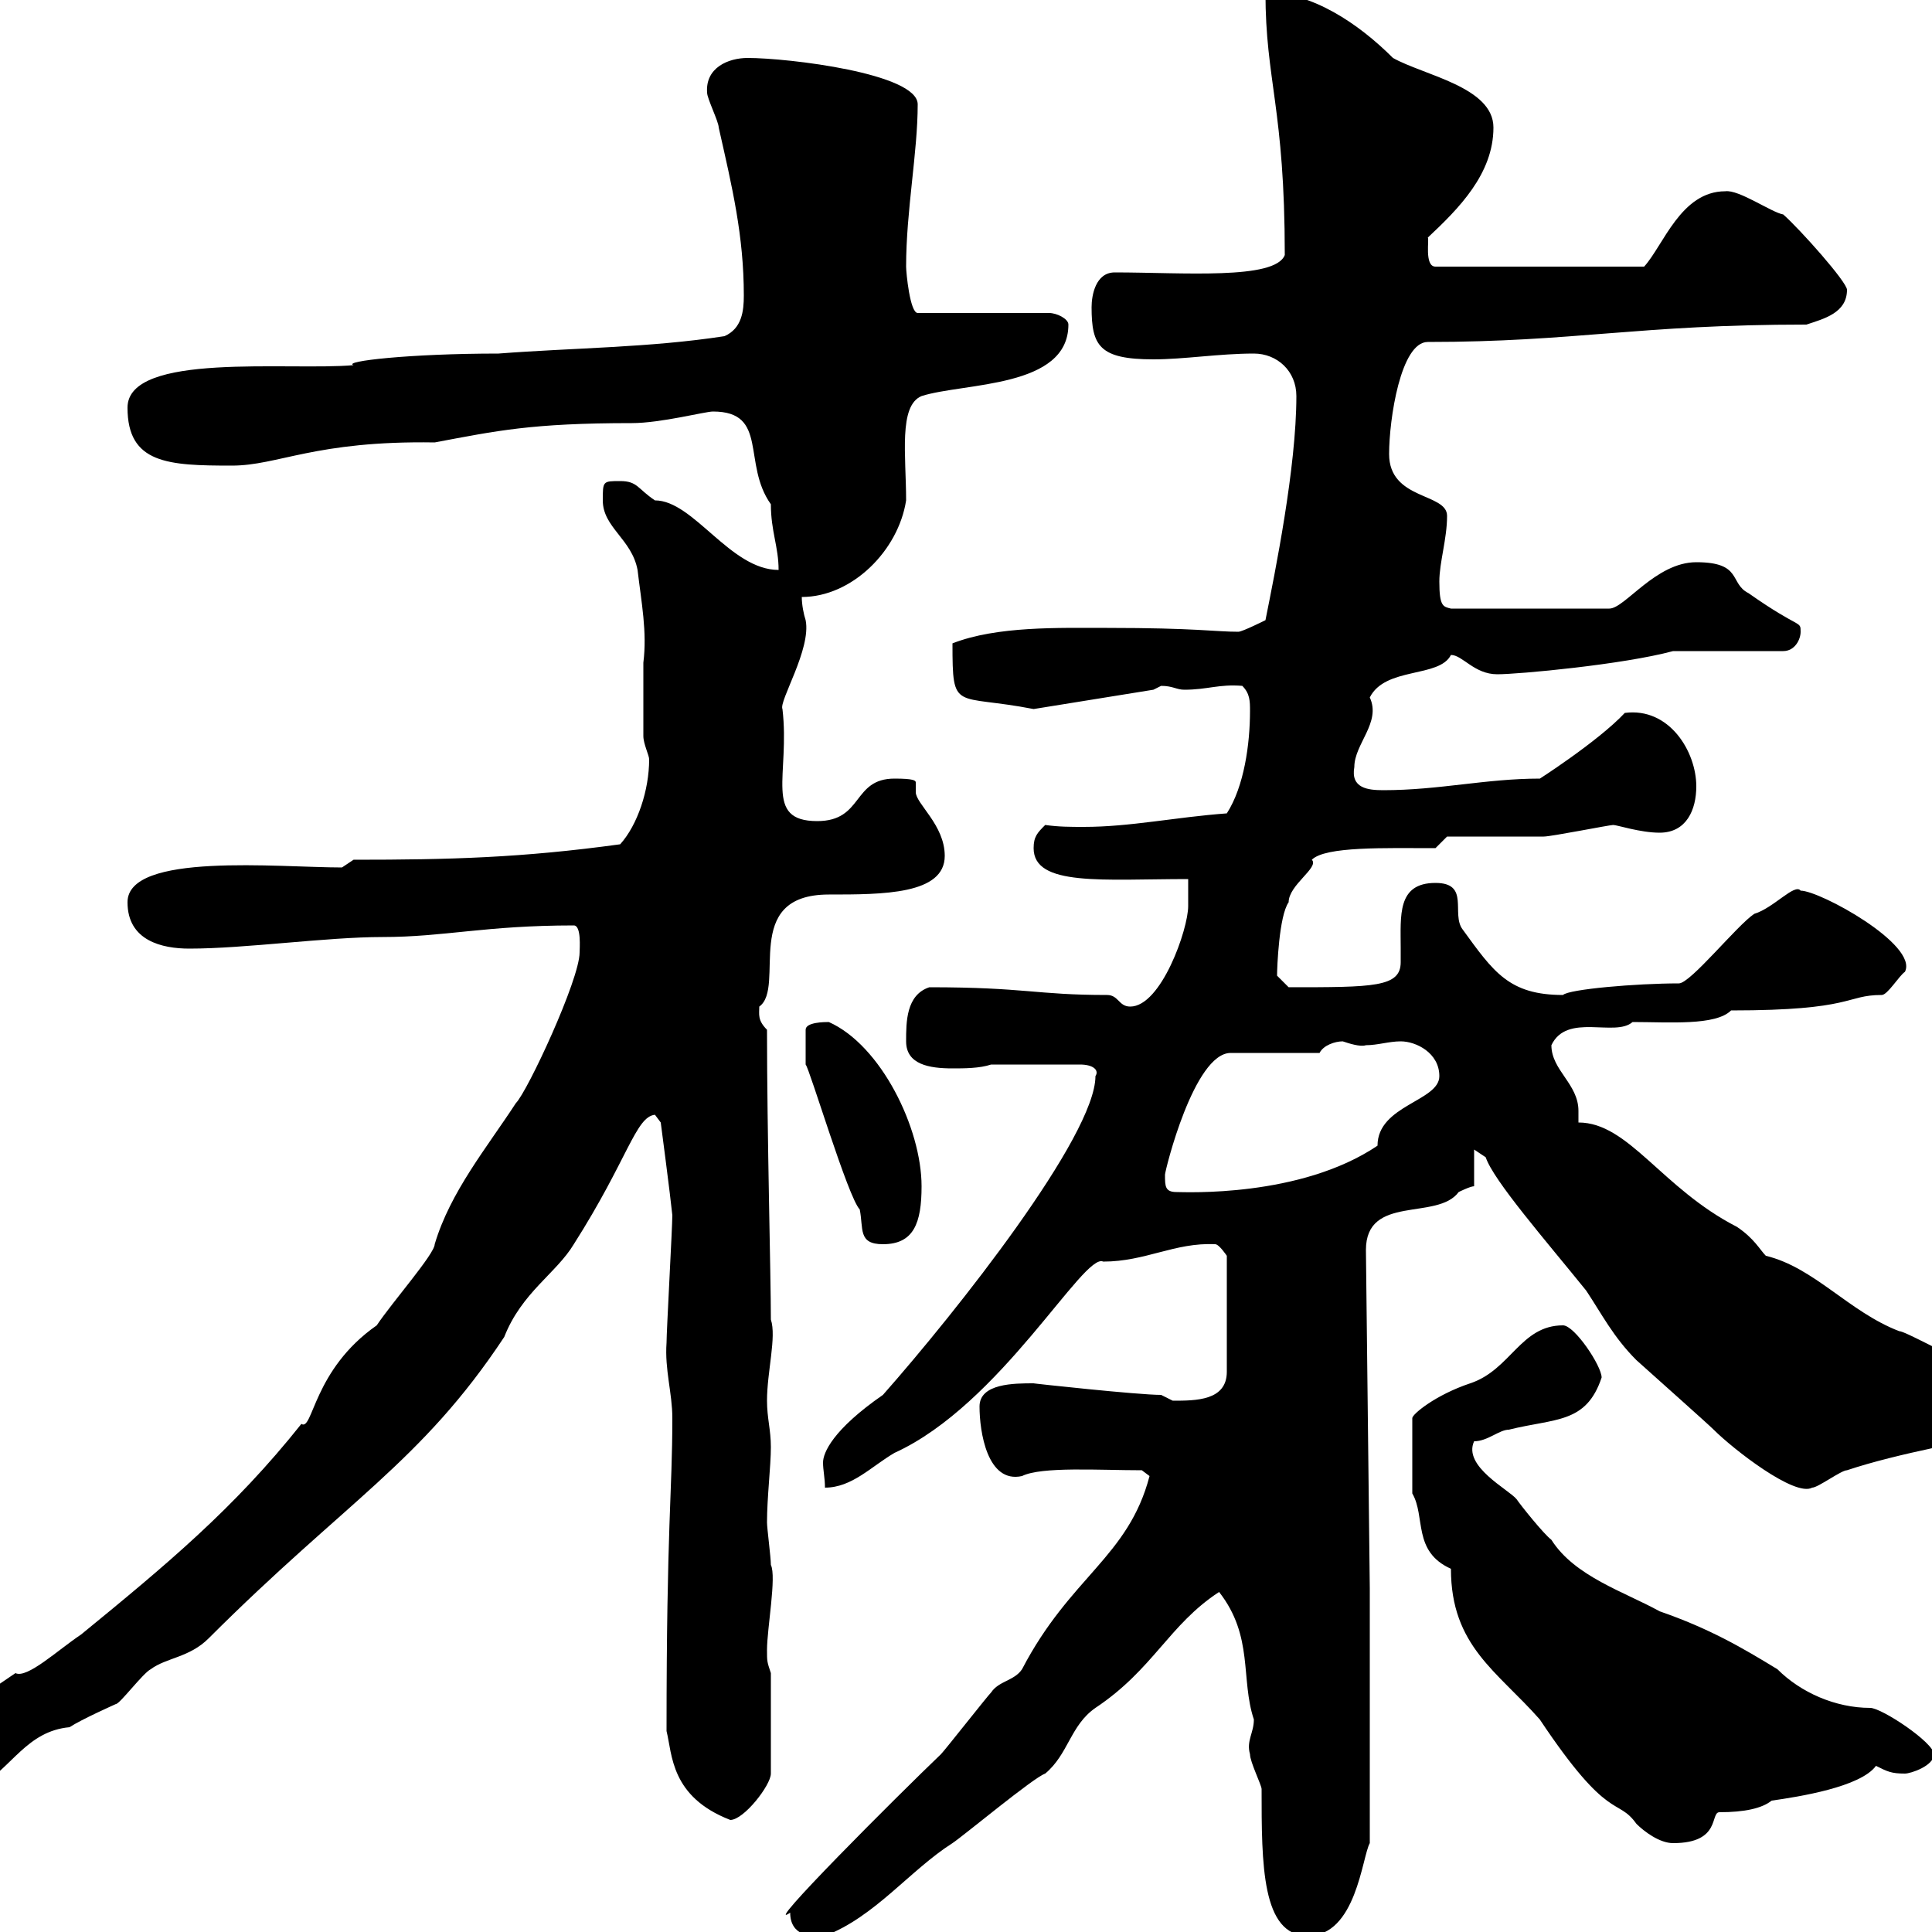 <svg xmlns="http://www.w3.org/2000/svg" xmlns:xlink="http://www.w3.org/1999/xlink" width="300" height="300"><path d="M122.70 297C122.70 300.60 126 300.90 128.10 300.60C135.90 297.60 141.30 290.40 147.90 286.20C149.70 285 160.50 276 162.30 275.40C165.90 272.40 166.20 267.90 170.10 265.20C179.10 259.20 181.50 252.30 189.30 247.20C194.70 254.10 192.60 260.70 194.70 267C194.70 269.10 193.50 270.30 194.10 272.40C194.10 273.60 195.90 277.20 195.90 277.80C195.90 289.50 195.90 300.60 203.10 300.60C210.60 300.60 211.50 288.30 212.70 286.20L212.70 246.60L212.10 194.10C212.10 185.40 223.20 189.60 226.50 185.10C226.50 185.10 228.30 184.20 228.90 184.20L228.90 178.50L230.70 179.70C231.90 183.30 240 192.60 246.30 200.40C248.70 204 250.50 207.60 254.10 211.20C257.10 213.90 265.20 221.10 266.10 222C269.10 225 278.70 232.50 281.40 231C282.30 231 285.90 228.30 286.80 228.30C294.90 225.60 305.70 223.80 313.80 222C314.70 222 314.70 220.20 314.70 219.30C314.70 214.80 310.20 215.70 307.50 213.90C306.60 213.90 303.90 210.30 303 210.30C302.10 210.30 295.80 206.70 294.90 206.70C287.10 203.70 281.70 196.80 274.20 195C273.30 194.10 272.40 192.30 269.70 190.50C258 184.50 252.90 174.30 245.10 174.30C245.10 173.40 245.10 173.10 245.10 172.50C245.10 168.30 240.90 166.20 240.90 162.30C243.30 157.20 250.80 161.10 253.50 158.70C259.20 158.70 266.40 159.30 268.80 156.90C288 156.90 286.50 154.50 292.20 154.50C293.10 154.50 294.90 151.50 295.80 150.90C297.90 146.70 282.60 138.30 279.60 138.30C278.70 137.10 275.40 141 272.40 141.90C269.70 143.70 262.50 152.70 260.70 152.70C254.10 152.70 243.60 153.60 242.70 154.50C234.30 154.50 231.90 150.90 227.10 144.30C225.30 141.90 228.30 137.10 222.90 137.10C216.90 137.10 217.50 142.20 217.50 147.30C217.50 148.20 217.50 149.10 217.50 149.40C217.50 153.30 213.30 153.30 200.10 153.30C200.10 153.30 198.30 151.50 198.30 151.50C198.30 150.30 198.60 142.20 200.10 140.10C200.10 137.40 204.90 134.70 203.70 133.50C205.80 131.40 215.10 131.70 222.90 131.70L224.70 129.90C227.10 129.90 237.30 129.90 239.70 129.90C240.90 129.90 249.90 128.10 250.50 128.10C251.10 128.10 254.70 129.30 257.70 129.30C261.90 129.30 263.40 125.70 263.40 122.10C263.40 116.70 259.20 109.80 252.30 110.70C248.10 115.20 238.20 121.50 239.10 120.90C230.70 120.90 223.50 122.70 214.80 122.70C212.40 122.70 209.70 122.40 210.30 119.10C210.30 115.50 214.50 112.20 212.70 108.30C215.10 103.50 223.50 105.30 225.30 101.70C227.10 101.70 228.90 104.70 232.50 104.70C235.80 104.70 252 103.20 259.80 101.10L276.90 101.10C278.70 101.10 279.60 99.30 279.60 98.10C279.60 96.30 279.60 97.80 271.50 92.10C268.50 90.60 270.60 87.30 263.40 87.30C257.10 87.30 252.30 94.50 249.90 94.50L225.30 94.50C224.10 94.20 223.50 94.20 223.50 90.30C223.50 87.30 224.70 83.70 224.70 80.10C224.70 76.50 215.70 77.70 215.70 70.50C215.70 65.10 217.50 53.10 221.70 53.10C244.50 53.10 254.40 50.40 280.50 50.40C283.20 49.50 286.80 48.60 286.80 45C286.80 43.80 279.60 35.70 276.90 33.30C275.10 33 270 29.40 267.90 29.70C261 29.70 258.30 38.10 255.30 41.40L222.90 41.40C221.10 41.40 222 36.90 221.70 36.90C226.50 32.40 231.90 27 231.90 19.80C231.90 13.50 221.10 11.70 216.30 9C210.90 3.60 203.70-1.20 196.50-1.20C196.50 12.60 199.50 16.80 199.50 39.60C198 43.50 183.60 42.30 173.10 42.30C170.10 42.30 169.50 45.90 169.50 47.70C169.50 53.70 170.70 55.80 179.10 55.80C183.90 55.80 189.30 54.90 194.70 54.90C198.30 54.90 201.30 57.60 201.30 61.50C201.30 72.60 198 88.80 196.50 96.30C196.50 96.30 192.90 98.10 192.30 98.10C188.70 98.10 185.70 97.50 171.90 97.50C164.40 97.50 154.80 97.20 147.90 99.90C147.90 110.70 148.20 107.70 160.50 110.10L179.10 107.10C179.10 107.10 180.30 106.50 180.30 106.50C182.10 106.50 182.70 107.10 183.90 107.10C187.50 107.10 189.30 106.20 192.90 106.50C194.10 107.70 194.10 108.90 194.10 110.40C194.10 115.50 193.20 122.10 190.50 126.30C182.40 126.90 175.50 128.40 168.30 128.40C166.20 128.40 164.40 128.40 162.30 128.10C161.10 129.30 160.50 129.90 160.50 131.70C160.50 137.70 171.30 136.50 184.50 136.50C184.50 136.50 184.50 140.10 184.50 140.70C184.50 144.30 180.30 156.30 175.50 156.30C173.70 156.30 173.70 154.50 171.90 154.50C160.80 154.50 159.30 153.30 144.30 153.30C140.70 154.50 140.70 158.70 140.70 161.70C140.70 165.30 144.30 165.90 147.90 165.90C149.70 165.90 152.10 165.90 153.90 165.30L167.70 165.30C169.80 165.30 170.70 166.20 170.10 167.10C170.10 176.40 148.50 203.70 137.10 216.60C129.30 222 127.80 225.60 127.80 227.10C127.80 228.30 128.10 229.50 128.10 231C132.30 231 135.30 227.70 138.90 225.60C155.40 218.10 168.30 194.40 171.30 195.90C177.90 195.90 182.40 192.90 188.70 193.20C189.30 193.20 190.50 195 190.50 195L190.50 213C190.50 217.50 185.70 217.50 182.10 217.50C182.10 217.50 180.30 216.60 180.30 216.60C176.70 216.60 160.20 214.80 160.50 214.80C157.50 214.80 152.10 214.80 152.10 218.40C152.10 222.30 153.30 230.40 158.70 229.20C161.70 227.70 170.70 228.30 177.30 228.30L178.50 229.20C175.20 241.80 166.20 244.80 158.70 259.20C157.50 261 155.10 261 153.90 262.80C153.30 263.40 146.70 271.80 146.10 272.40C139.50 278.70 117.90 300.30 122.70 297ZM219.30 231.90C221.40 235.50 219.30 240.90 225.30 243.60C225.30 255.60 232.50 259.50 239.10 267C249.90 283.20 251.10 279 254.10 283.20C255.30 284.40 257.70 286.20 259.80 286.20C267.30 286.20 265.50 281.40 267 281.40C270.90 281.40 273.60 280.80 275.10 279.60C279.30 279 288.90 277.50 291.30 274.20C293.10 275.10 293.70 275.40 295.80 275.40C296.70 275.40 300.30 274.20 300.30 272.40C300.30 270.60 292.20 265.20 290.40 265.20C285 265.20 279.60 262.80 276 259.20C270.60 255.90 265.50 252.90 257.70 250.20C252.30 247.20 244.50 244.80 240.90 239.10C239.70 238.20 236.10 233.70 235.50 232.80C234.30 231.30 227.10 227.70 228.90 223.80C231 223.80 232.80 222 234.30 222C241.50 220.20 246.30 221.10 248.70 213.90C248.70 212.10 244.50 205.80 242.70 205.80C236.10 205.80 234.60 212.70 228.30 214.80C222.90 216.60 219.30 219.60 219.30 220.20ZM103.50 268.80C104.40 272.40 104.10 279 113.40 282.60C115.50 282.60 119.70 277.20 119.70 275.40L119.70 259.80C119.10 258 119.10 258 119.10 256.20C119.10 252.90 120.60 244.80 119.70 243C119.70 241.80 119.10 237.30 119.10 236.40C119.10 232.50 119.70 227.70 119.70 224.70C119.70 222 119.10 220.20 119.10 217.50C119.10 213 120.60 207.60 119.70 204.90C119.70 198 119.10 176.10 119.10 159.90C117.60 158.40 117.90 157.50 117.90 156.30C122.10 153.30 114.90 138.90 128.70 138.90C137.10 138.90 146.70 138.90 146.70 132.90C146.70 128.10 142.20 124.80 142.20 123C142.20 122.70 142.20 122.10 142.20 121.50C142.20 121.20 141.90 120.90 138.90 120.90C132.30 120.90 134.10 127.50 126.90 127.50C118.50 127.50 122.70 120.30 121.50 110.10C120.90 108.90 126 100.80 125.10 96.30C124.80 95.40 124.50 93.90 124.50 92.70C132.30 92.70 139.50 85.50 140.70 77.70C140.70 70.80 139.50 63 143.10 61.50C149.70 59.40 165.90 60.30 165.90 50.40C165.90 49.50 164.10 48.60 162.90 48.60L142.50 48.60C141.30 48.60 140.70 42.30 140.70 41.40C140.70 32.70 142.50 23.70 142.50 16.20C142.50 11.40 122.40 9 116.10 9C113.10 9 109.50 10.50 109.80 14.40C109.80 15.30 111.60 18.90 111.60 19.80C113.70 29.10 115.50 36.60 115.50 45.90C115.50 48.30 115.20 51 112.50 52.20C100.80 54 89.10 54 77.40 54.90C63.60 54.90 53.10 56.10 54.90 56.70C45 57.60 19.80 54.60 19.80 63.30C19.80 72 26.10 72.30 36 72.30C43.20 72.30 48.90 68.40 67.50 68.70C77.10 66.90 82.50 65.70 98.10 65.70C102.60 65.70 109.50 63.90 110.70 63.90C119.40 63.90 115.20 72 119.70 78.30C119.70 82.50 120.90 84.90 120.90 88.50C113.40 88.50 107.70 77.70 101.70 77.70C99 75.90 99 74.70 96.30 74.70C93.60 74.70 93.60 74.70 93.60 77.70C93.60 81.90 98.10 83.70 99 88.50C99.60 93.60 100.50 98.10 99.90 102.90C99.90 106.80 99.90 110.40 99.90 114.30C99.90 115.50 100.80 117.30 100.80 117.90C100.80 122.70 99 128.10 96.30 131.10C81 133.20 69.90 133.50 54.90 133.50L53.10 134.70C43.20 134.70 19.80 132.30 19.80 140.10C19.80 146.10 25.20 147.30 29.40 147.30C38.10 147.30 50.70 145.50 59.40 145.50C69 145.50 75.30 143.70 89.10 143.70C90.30 143.70 90 147.30 90 147.90C90 152.10 81.90 169.50 80.10 171.30C75.60 178.20 69.90 185.10 67.50 193.20C67.50 194.70 60.90 202.20 58.50 205.80C48.60 212.70 48.60 222.30 46.80 221.10C36.30 234.30 25.80 243 12.60 253.80C9 256.20 4.20 260.70 2.40 259.80L-12.60 270C-14.10 271.80-15.60 275.70-15.60 277.80C-15.60 279-13.80 281.40-12 281.40C-8.10 281.40-6.60 277.20-3 277.20C1.80 274.50 4.20 268.80 10.80 268.20C12.60 267 18 264.60 18 264.60C18.60 264.60 22.20 259.80 23.40 259.20C25.80 257.40 29.40 257.40 32.40 254.40C53.70 233.10 65.40 227.10 78.30 207.60C81 200.70 86.40 197.70 89.10 193.20C97.50 180 98.70 173.40 101.70 173.10L102.60 174.30C102.60 174.30 104.10 185.70 104.40 188.70C104.40 190.50 103.50 206.70 103.50 208.50C103.20 212.70 104.40 216.30 104.40 220.20C104.40 231.90 103.50 236.70 103.50 268.80ZM128.70 158.70C128.10 158.70 125.10 158.70 125.10 159.90L125.10 165.30C125.70 165.90 131.70 186 133.50 187.80C134.10 190.80 133.20 193.20 137.10 193.20C141.90 193.20 143.10 189.90 143.10 184.20C143.10 175.20 136.80 162.30 128.70 158.70ZM180.90 182.40C180.90 181.80 185.40 163.50 191.10 163.50L204.90 163.50C205.50 162.30 207.30 161.70 208.50 161.70C209.40 162 211.20 162.60 212.10 162.30C213.90 162.30 215.70 161.70 217.50 161.70C219.90 161.70 223.50 163.50 223.50 167.10C223.50 171 213.90 171.60 213.90 177.90C201.90 186 183.90 185.10 182.70 185.10C180.90 185.10 180.90 184.20 180.90 182.40Z"/></svg>